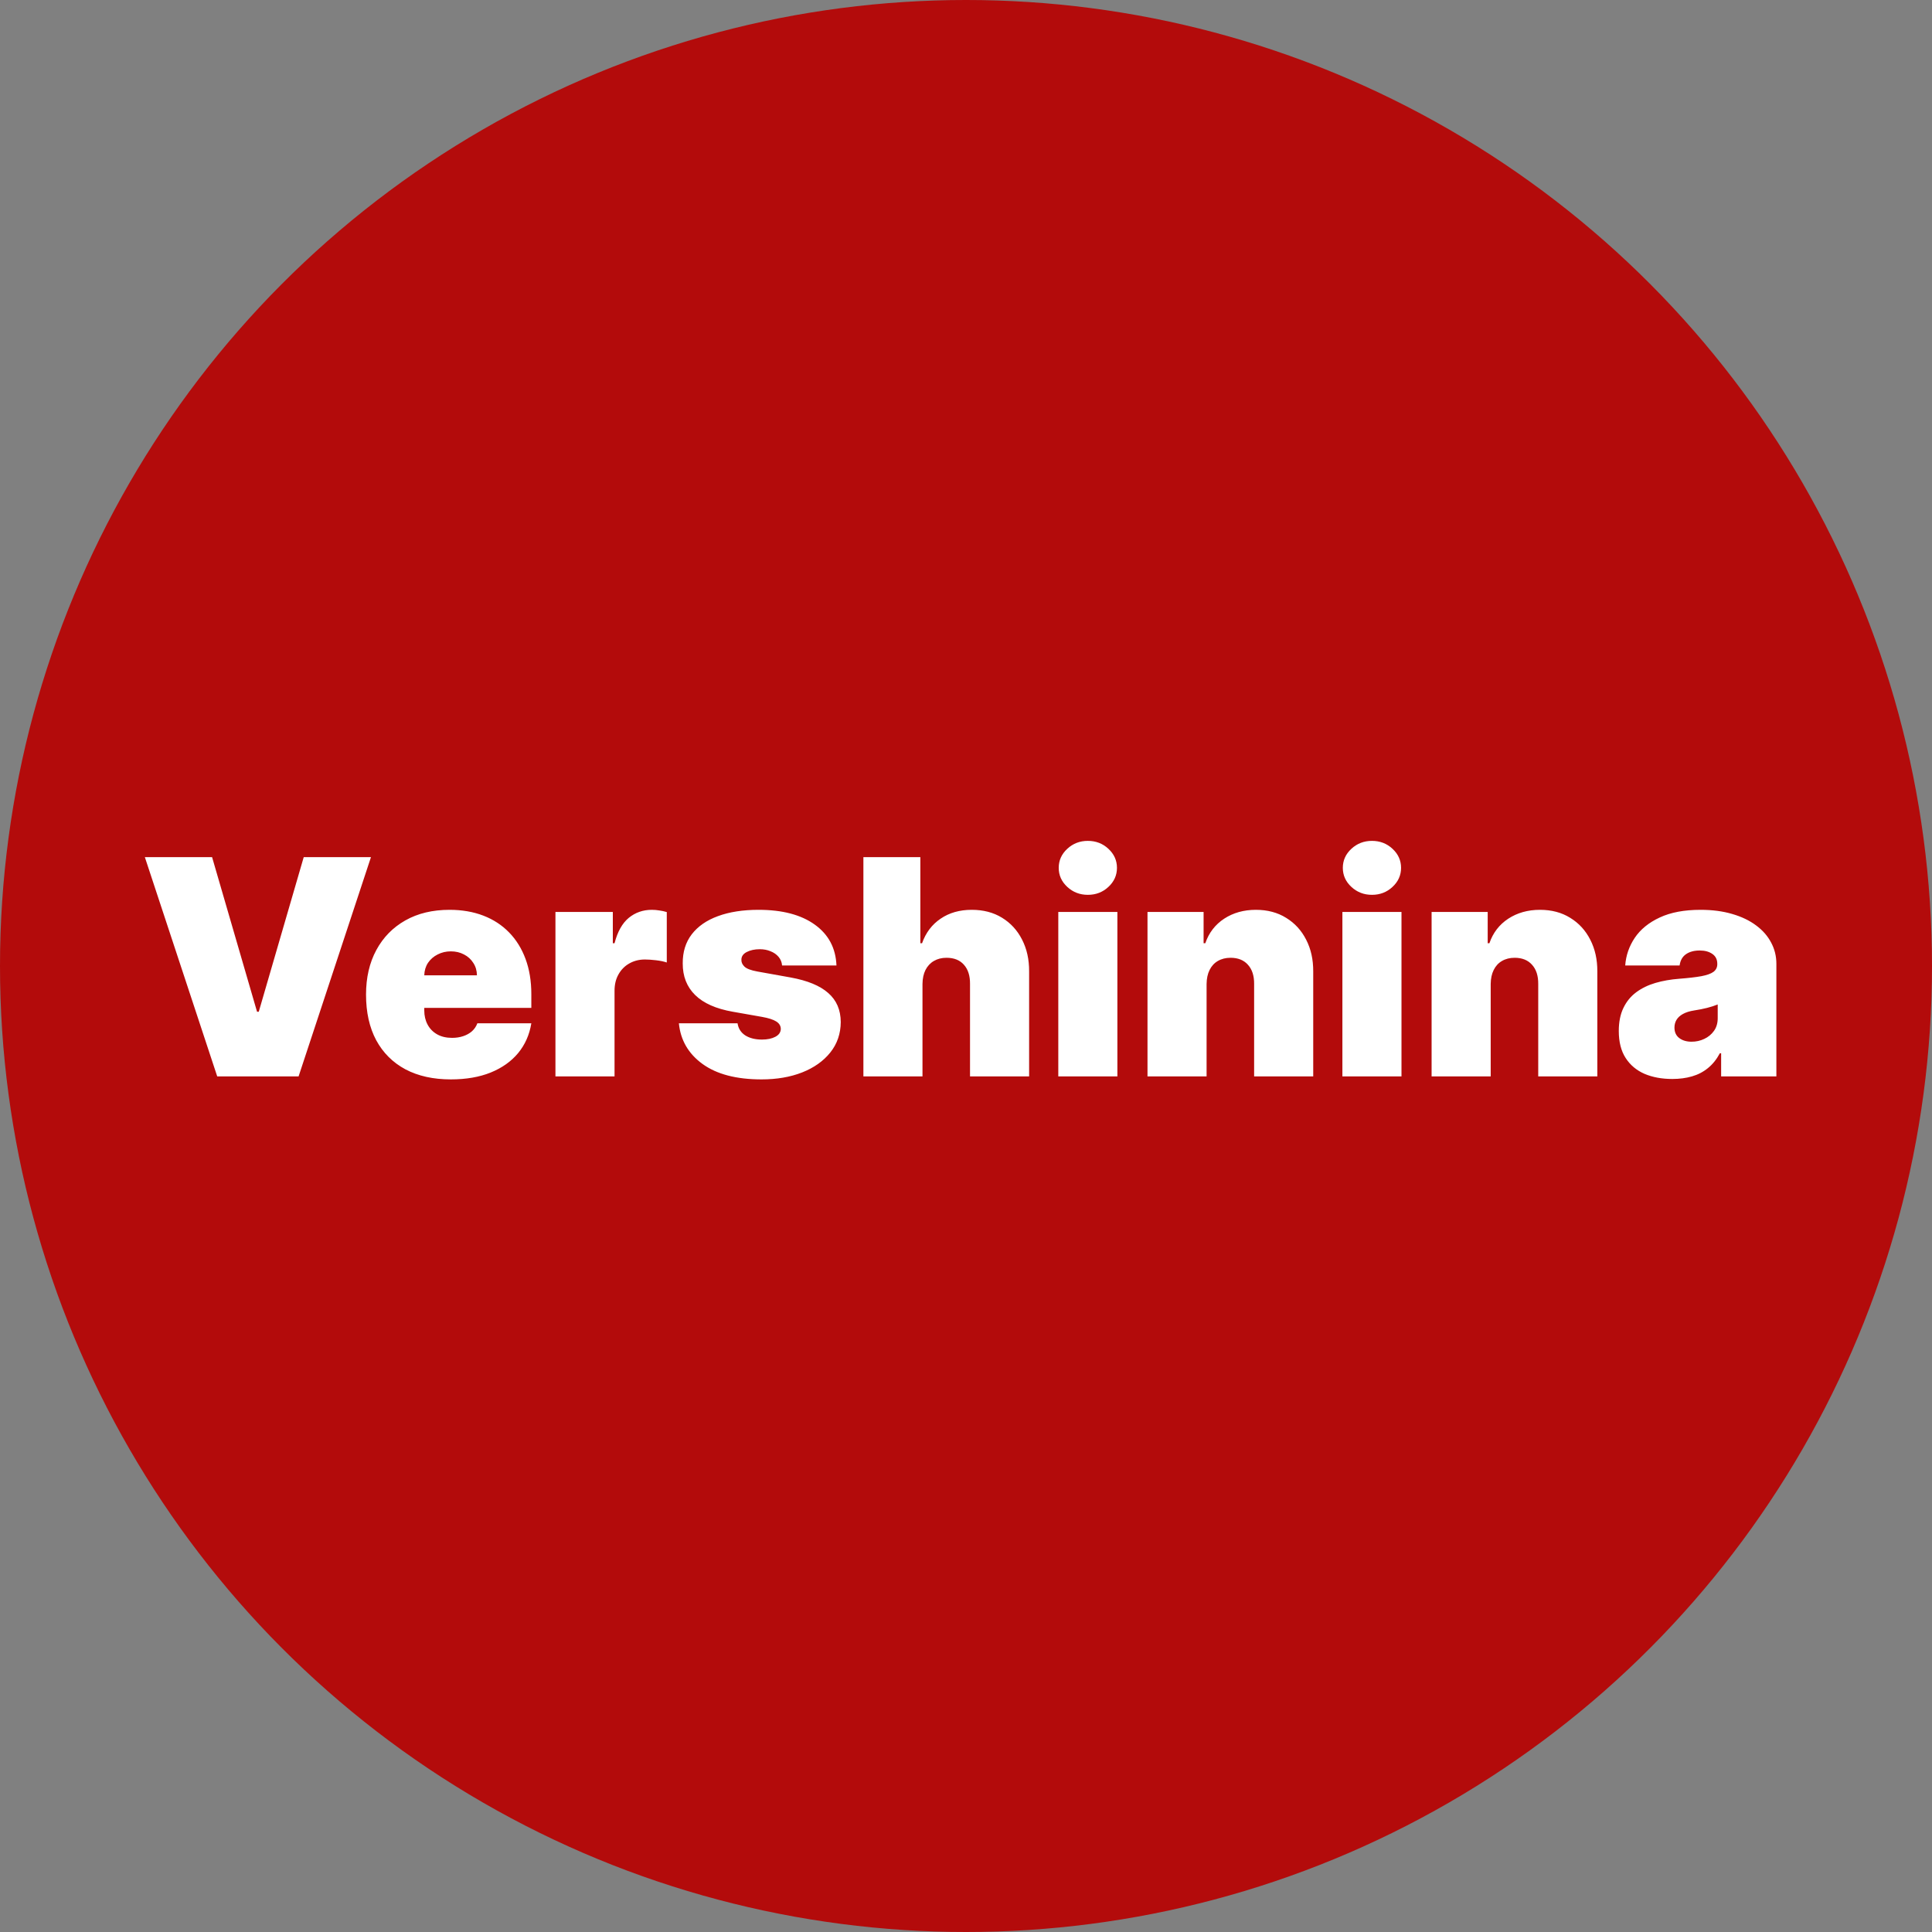 <?xml version="1.0" encoding="UTF-8"?> <svg xmlns="http://www.w3.org/2000/svg" width="700" height="700" viewBox="0 0 700 700" fill="none"><rect x="0" y="0" width="700" height="700" fill="#808080" stroke="none"/><circle cx="350" cy="350" r="350" fill="#B30B0B"></circle><path d="M76.842 310.56L93.133 366.572H93.754L110.045 310.56H134.405L108.183 390H78.704L52.483 310.56H76.842ZM163.341 391.086C156.98 391.086 151.498 389.871 146.895 387.44C142.317 384.983 138.788 381.466 136.305 376.889C133.849 372.286 132.62 366.778 132.62 360.365C132.62 354.211 133.862 348.832 136.344 344.229C138.826 339.626 142.33 336.045 146.856 333.485C151.381 330.925 156.721 329.645 162.876 329.645C167.375 329.645 171.448 330.343 175.094 331.739C178.74 333.136 181.856 335.165 184.442 337.829C187.028 340.467 189.019 343.673 190.416 347.449C191.812 351.224 192.51 355.478 192.51 360.21V365.175H139.292V353.383H172.806C172.78 351.677 172.34 350.177 171.487 348.884C170.659 347.565 169.534 346.544 168.112 345.819C166.716 345.07 165.125 344.695 163.341 344.695C161.608 344.695 160.018 345.07 158.57 345.819C157.122 346.544 155.958 347.552 155.079 348.845C154.226 350.138 153.773 351.651 153.721 353.383V366.106C153.721 368.02 154.122 369.726 154.924 371.226C155.725 372.726 156.876 373.903 158.376 374.756C159.876 375.609 161.686 376.036 163.807 376.036C165.28 376.036 166.625 375.829 167.841 375.415C169.082 375.002 170.142 374.407 171.021 373.631C171.9 372.829 172.547 371.873 172.961 370.761H192.51C191.838 374.898 190.248 378.493 187.739 381.544C185.231 384.57 181.908 386.923 177.77 388.604C173.659 390.259 168.849 391.086 163.341 391.086ZM201.247 390V330.42H222.038V341.747H222.659C223.745 337.557 225.465 334.493 227.818 332.554C230.197 330.614 232.977 329.645 236.157 329.645C237.088 329.645 238.006 329.722 238.911 329.877C239.842 330.007 240.735 330.201 241.588 330.459V348.729C240.528 348.367 239.222 348.095 237.67 347.914C236.119 347.733 234.787 347.643 233.675 347.643C231.58 347.643 229.693 348.121 228.012 349.078C226.357 350.009 225.051 351.328 224.094 353.034C223.137 354.715 222.659 356.693 222.659 358.969V390H201.247ZM303.068 349.815H283.363C283.26 348.599 282.833 347.552 282.083 346.673C281.333 345.794 280.364 345.121 279.174 344.656C278.011 344.165 276.718 343.919 275.295 343.919C273.459 343.919 271.882 344.255 270.563 344.927C269.244 345.6 268.598 346.556 268.624 347.798C268.598 348.677 268.973 349.492 269.749 350.241C270.55 350.991 272.089 351.573 274.364 351.987L286.467 354.159C292.569 355.271 297.108 357.146 300.081 359.783C303.081 362.395 304.594 365.899 304.62 370.295C304.594 374.536 303.327 378.221 300.818 381.35C298.336 384.453 294.935 386.858 290.617 388.565C286.324 390.246 281.424 391.086 275.916 391.086C266.814 391.086 259.689 389.224 254.543 385.5C249.423 381.777 246.566 376.864 245.971 370.761H267.227C267.512 372.648 268.443 374.109 270.02 375.144C271.623 376.152 273.64 376.657 276.071 376.657C278.036 376.657 279.653 376.32 280.92 375.648C282.213 374.976 282.872 374.019 282.898 372.778C282.872 371.64 282.303 370.735 281.191 370.063C280.105 369.39 278.398 368.847 276.071 368.433L265.521 366.572C259.444 365.511 254.892 363.494 251.867 360.52C248.841 357.547 247.342 353.719 247.367 349.039C247.342 344.901 248.428 341.398 250.626 338.527C252.85 335.631 256.017 333.433 260.129 331.933C264.266 330.407 269.167 329.645 274.83 329.645C283.441 329.645 290.229 331.429 295.194 334.997C300.185 338.566 302.81 343.505 303.068 349.815ZM334.235 356.486V390H312.824V310.56H333.459V341.747H334.08C335.425 337.945 337.661 334.984 340.79 332.864C343.919 330.718 347.682 329.645 352.078 329.645C356.293 329.645 359.952 330.601 363.055 332.515C366.184 334.428 368.602 337.066 370.309 340.428C372.041 343.79 372.895 347.643 372.869 351.987V390H351.457V356.486C351.483 353.538 350.746 351.224 349.246 349.543C347.772 347.862 345.665 347.022 342.924 347.022C341.191 347.022 339.665 347.41 338.347 348.186C337.054 348.936 336.045 350.022 335.321 351.444C334.623 352.84 334.261 354.521 334.235 356.486ZM383.439 390V330.42H404.85V390H383.439ZM394.144 324.214C391.248 324.214 388.766 323.257 386.697 321.344C384.628 319.43 383.594 317.129 383.594 314.439C383.594 311.75 384.628 309.448 386.697 307.535C388.766 305.621 391.248 304.665 394.144 304.665C397.067 304.665 399.549 305.621 401.592 307.535C403.661 309.448 404.695 311.75 404.695 314.439C404.695 317.129 403.661 319.43 401.592 321.344C399.549 323.257 397.067 324.214 394.144 324.214ZM437.171 356.486V390H415.76V330.42H436.085V341.747H436.705C437.998 337.971 440.274 335.01 443.532 332.864C446.816 330.718 450.644 329.645 455.014 329.645C459.229 329.645 462.888 330.614 465.991 332.554C469.12 334.467 471.538 337.105 473.245 340.467C474.977 343.828 475.831 347.668 475.805 351.987V390H454.393V356.486C454.419 353.538 453.669 351.224 452.143 349.543C450.644 347.862 448.549 347.022 445.86 347.022C444.101 347.022 442.563 347.41 441.244 348.186C439.951 348.936 438.955 350.022 438.257 351.444C437.559 352.84 437.197 354.521 437.171 356.486ZM486.375 390V330.42H507.786V390H486.375ZM497.08 324.214C494.184 324.214 491.702 323.257 489.633 321.344C487.564 319.43 486.53 317.129 486.53 314.439C486.53 311.75 487.564 309.448 489.633 307.535C491.702 305.621 494.184 304.665 497.08 304.665C500.002 304.665 502.485 305.621 504.528 307.535C506.597 309.448 507.631 311.75 507.631 314.439C507.631 317.129 506.597 319.43 504.528 321.344C502.485 323.257 500.002 324.214 497.08 324.214ZM540.107 356.486V390H518.695V330.42H539.021V341.747H539.641C540.934 337.971 543.21 335.01 546.468 332.864C549.752 330.718 553.58 329.645 557.95 329.645C562.165 329.645 565.824 330.614 568.927 332.554C572.056 334.467 574.474 337.105 576.181 340.467C577.913 343.828 578.766 347.668 578.741 351.987V390H557.329V356.486C557.355 353.538 556.605 351.224 555.079 349.543C553.58 347.862 551.485 347.022 548.796 347.022C547.037 347.022 545.499 347.41 544.18 348.186C542.887 348.936 541.891 350.022 541.193 351.444C540.495 352.84 540.133 354.521 540.107 356.486ZM605.912 390.931C602.111 390.931 598.749 390.31 595.827 389.069C592.931 387.802 590.655 385.888 589 383.328C587.345 380.768 586.518 377.51 586.518 373.554C586.518 370.295 587.074 367.515 588.186 365.214C589.298 362.887 590.849 360.986 592.84 359.512C594.832 358.038 597.146 356.913 599.784 356.137C602.447 355.362 605.317 354.857 608.395 354.625C611.731 354.366 614.407 354.056 616.424 353.694C618.467 353.306 619.941 352.776 620.846 352.103C621.751 351.405 622.204 350.487 622.204 349.349V349.194C622.204 347.643 621.609 346.453 620.419 345.626C619.23 344.798 617.704 344.384 615.842 344.384C613.799 344.384 612.131 344.837 610.838 345.742C609.571 346.621 608.808 347.979 608.55 349.815H588.845C589.104 346.194 590.254 342.859 592.297 339.807C594.366 336.73 597.379 334.273 601.335 332.437C605.292 330.575 610.231 329.645 616.152 329.645C620.419 329.645 624.246 330.149 627.634 331.157C631.022 332.14 633.905 333.523 636.284 335.308C638.663 337.066 640.473 339.135 641.714 341.514C642.981 343.867 643.615 346.427 643.615 349.194V390H623.6V381.622H623.134C621.945 383.846 620.497 385.643 618.79 387.013C617.109 388.384 615.183 389.379 613.011 390C610.864 390.621 608.498 390.931 605.912 390.931ZM612.894 377.432C614.523 377.432 616.049 377.096 617.471 376.424C618.919 375.752 620.096 374.782 621.001 373.515C621.906 372.248 622.359 370.709 622.359 368.899V363.934C621.79 364.167 621.182 364.386 620.536 364.593C619.915 364.8 619.243 364.994 618.519 365.175C617.82 365.356 617.07 365.524 616.269 365.679C615.493 365.835 614.678 365.977 613.825 366.106C612.17 366.365 610.813 366.791 609.752 367.386C608.718 367.955 607.942 368.666 607.425 369.519C606.934 370.347 606.688 371.278 606.688 372.312C606.688 373.967 607.27 375.234 608.433 376.114C609.597 376.993 611.084 377.432 612.894 377.432Z" fill="white"></path></svg> 